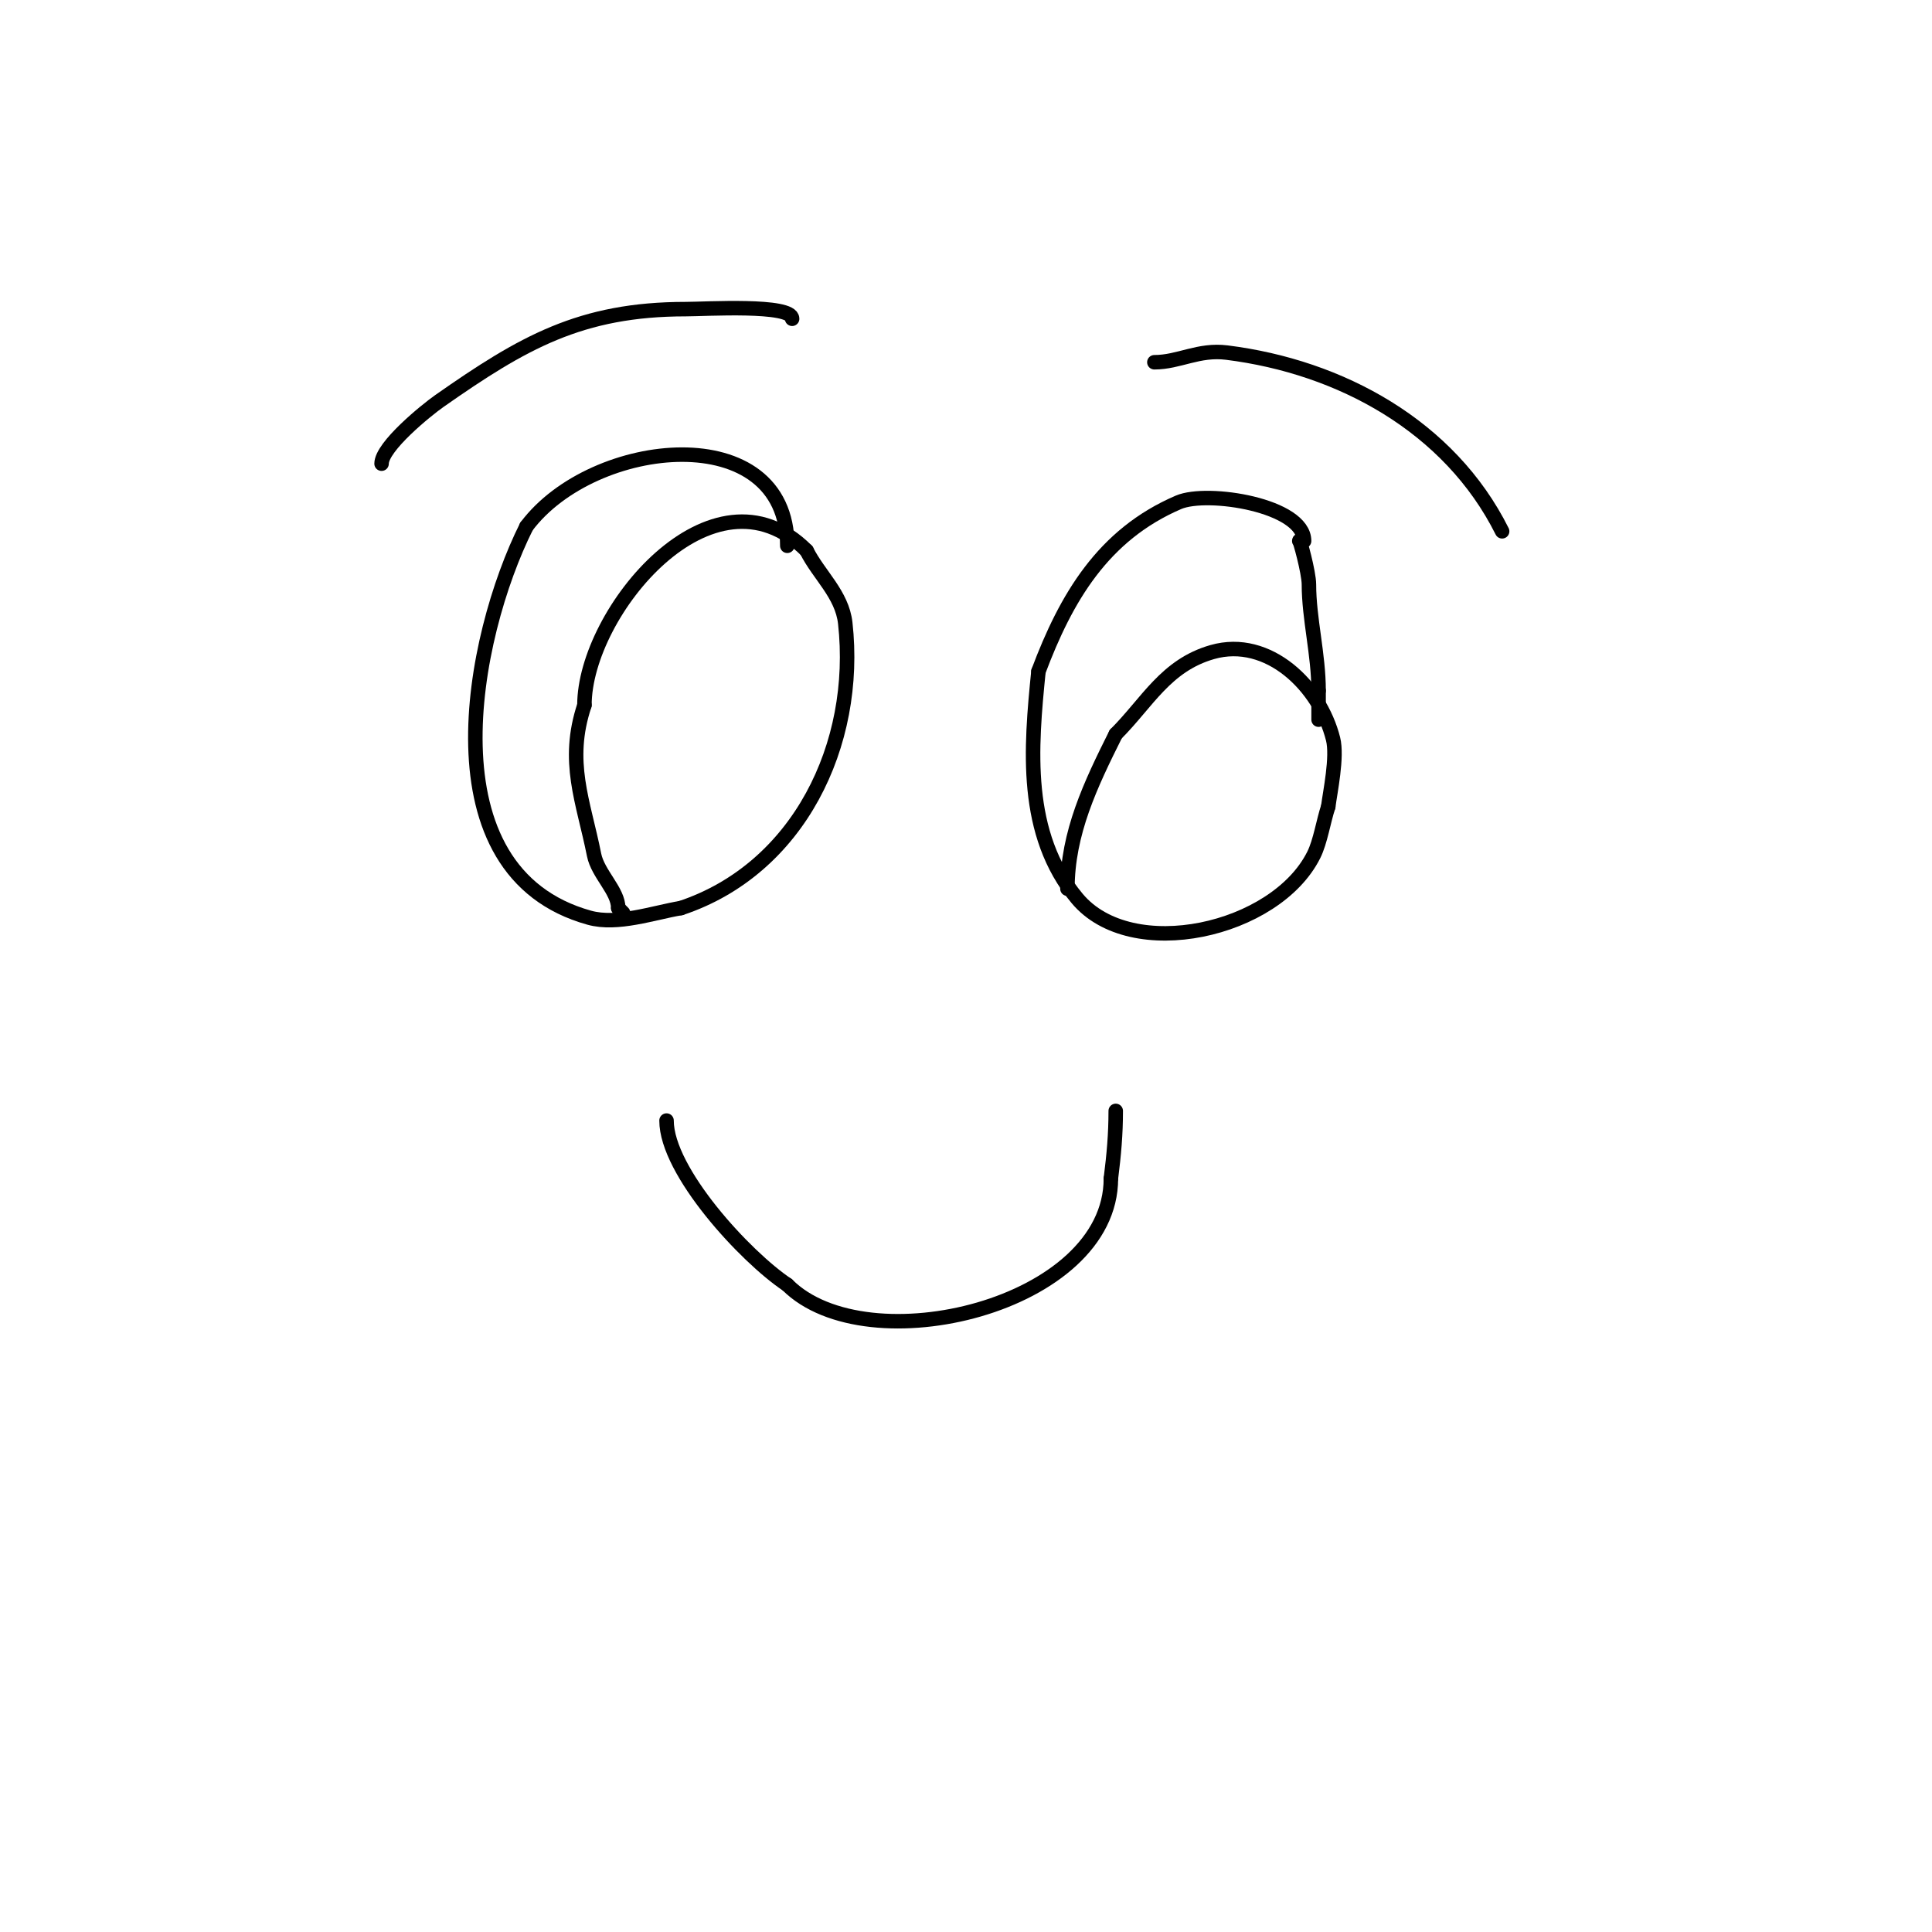 <svg viewBox='0 0 400 400' version='1.1' xmlns='http://www.w3.org/2000/svg' xmlns:xlink='http://www.w3.org/1999/xlink'><g fill='none' stroke='#000000' stroke-width='3' stroke-linecap='round' stroke-linejoin='round'><path d='M163,113c0,-26.53 -40.148,-22.469 -54,-4'/><path d='M109,109c-11.436,22.872 -21.066,71.537 13,81c5.83,1.619 13.325,-1.054 19,-2'/><path d='M141,188c24.372,-8.124 36.794,-33.854 34,-59c-0.663,-5.97 -5.489,-9.979 -8,-15'/><path d='M167,114c-19.378,-19.378 -46,12.728 -46,32'/><path d='M121,146c-3.899,11.696 -0.23,19.848 2,31c0.792,3.961 5,7.433 5,11'/><path d='M128,188l1,1'/><path d='M270,112c0,-7.407 -19.993,-10.574 -26,-8c-15.653,6.709 -23.308,19.821 -29,35'/><path d='M215,139c-1.585,15.847 -3.143,33.628 8,47c11.255,13.506 41.123,6.755 49,-9c1.375,-2.75 1.999,-6.998 3,-10'/><path d='M275,167c0.374,-2.992 1.93,-10.282 1,-14c-2.721,-10.884 -13.383,-21.319 -25,-18c-9.659,2.76 -13.436,10.436 -20,17'/><path d='M231,152c-5.22,10.44 -10,20.464 -10,32'/><path d='M221,184'/><path d='M269,112c0,-0.743 2,6.534 2,9c0,7.09 2,14.446 2,22'/><path d='M273,143c0,2 0,4 0,6'/><path d='M138,232c0,10.532 16.317,28.212 25,34'/><path d='M163,266c16.542,16.542 67,4.414 67,-22'/><path d='M230,244c0.626,-5.005 1,-9.136 1,-14'/><path d='M79,96c0,-3.564 9.25,-11.075 12,-13c17.175,-12.022 29.175,-19 51,-19c3.962,0 22,-1.122 22,2'/><path d='M164,66'/><path d='M239,75c5.118,0 9.117,-2.735 15,-2c23.535,2.942 46.119,15.238 57,37'/></g>
</svg>